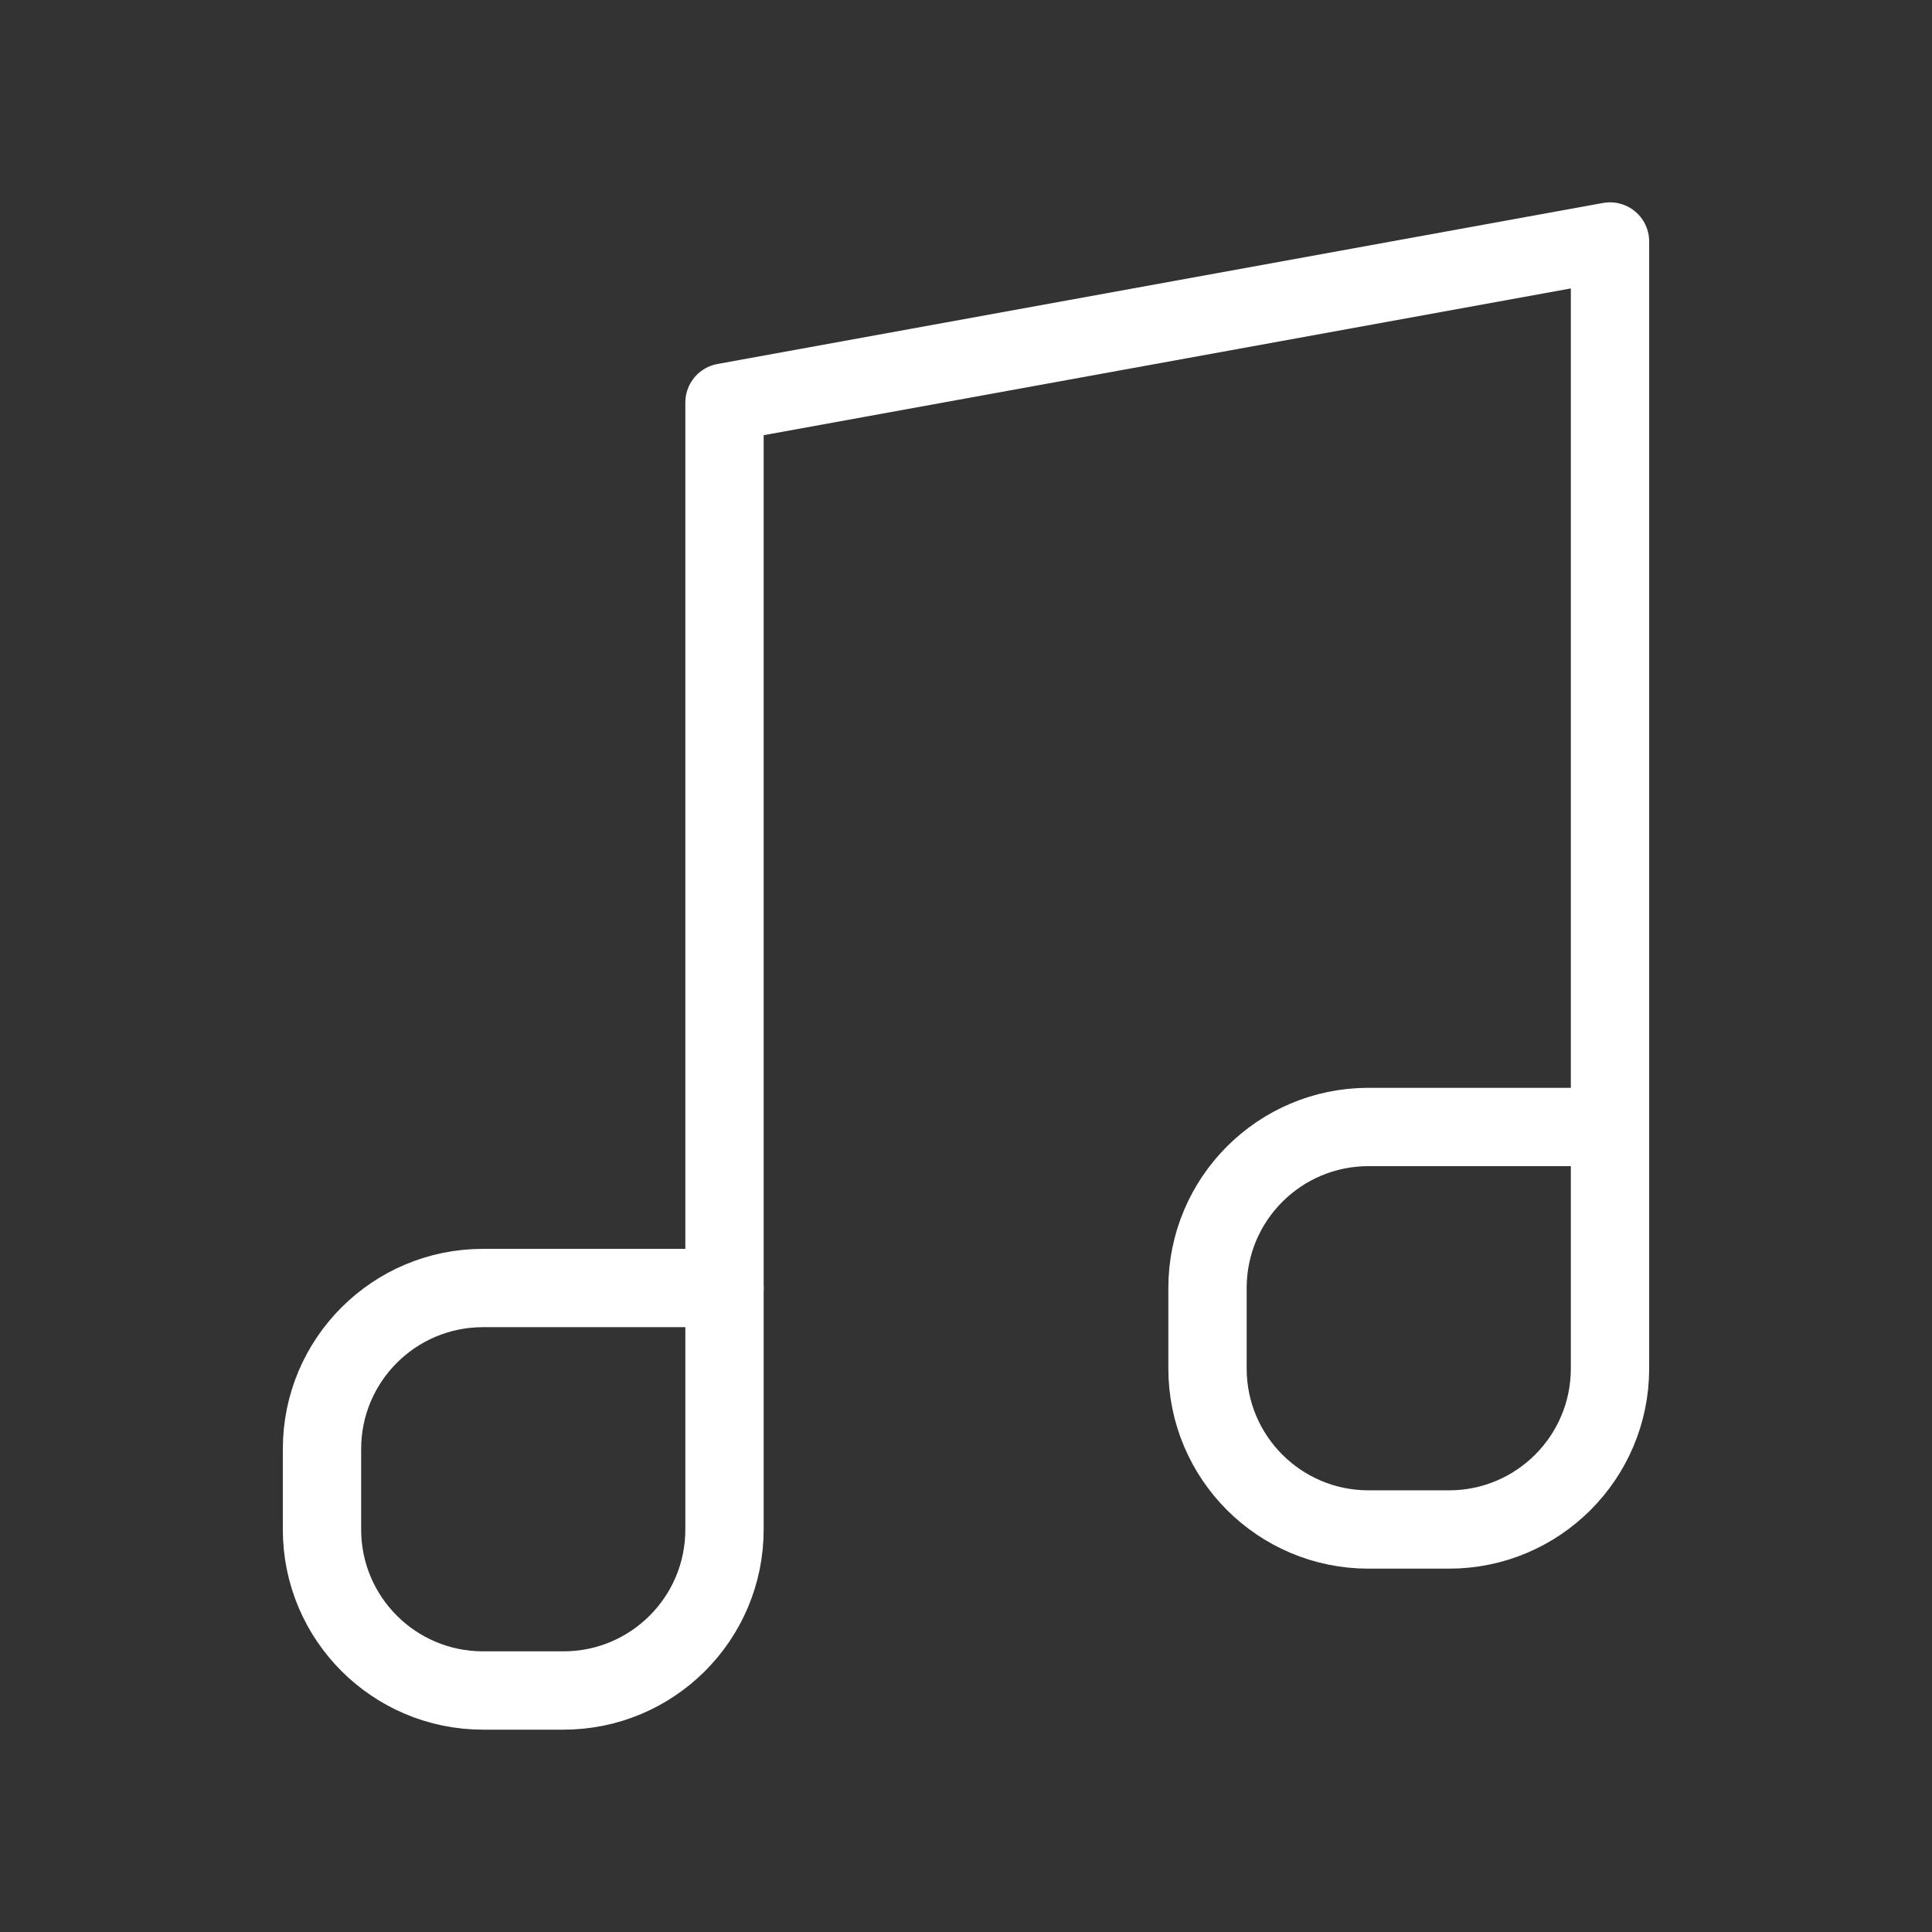 <?xml version="1.0" encoding="UTF-8"?>
<svg width="74" height="74" viewBox="0 0 74 74" fill="none" xmlns="http://www.w3.org/2000/svg">
<rect x="0" y="0" width="74" height="74" fill="#333333" stroke="none"/>
<path d="M61.667 43.167V9.25L27.75 15.417V49.333" stroke="white" stroke-width="3" stroke-linecap="round" stroke-linejoin="round"/>
<path d="M52.417 58.583H55.5C58.906 58.583 61.667 55.822 61.667 52.416V43.166H52.417C49.011 43.166 46.25 45.927 46.25 49.333V52.416C46.25 55.822 49.011 58.583 52.417 58.583Z" stroke="white" stroke-width="3" stroke-linecap="round" stroke-linejoin="round"/>
<path d="M18.5 64.75H21.583C24.989 64.75 27.75 61.989 27.75 58.584V49.334H18.5C15.094 49.334 12.333 52.094 12.333 55.5V58.584C12.333 61.989 15.094 64.75 18.5 64.75Z" stroke="white" stroke-width="3" stroke-linecap="round" stroke-linejoin="round"/>
</svg>
